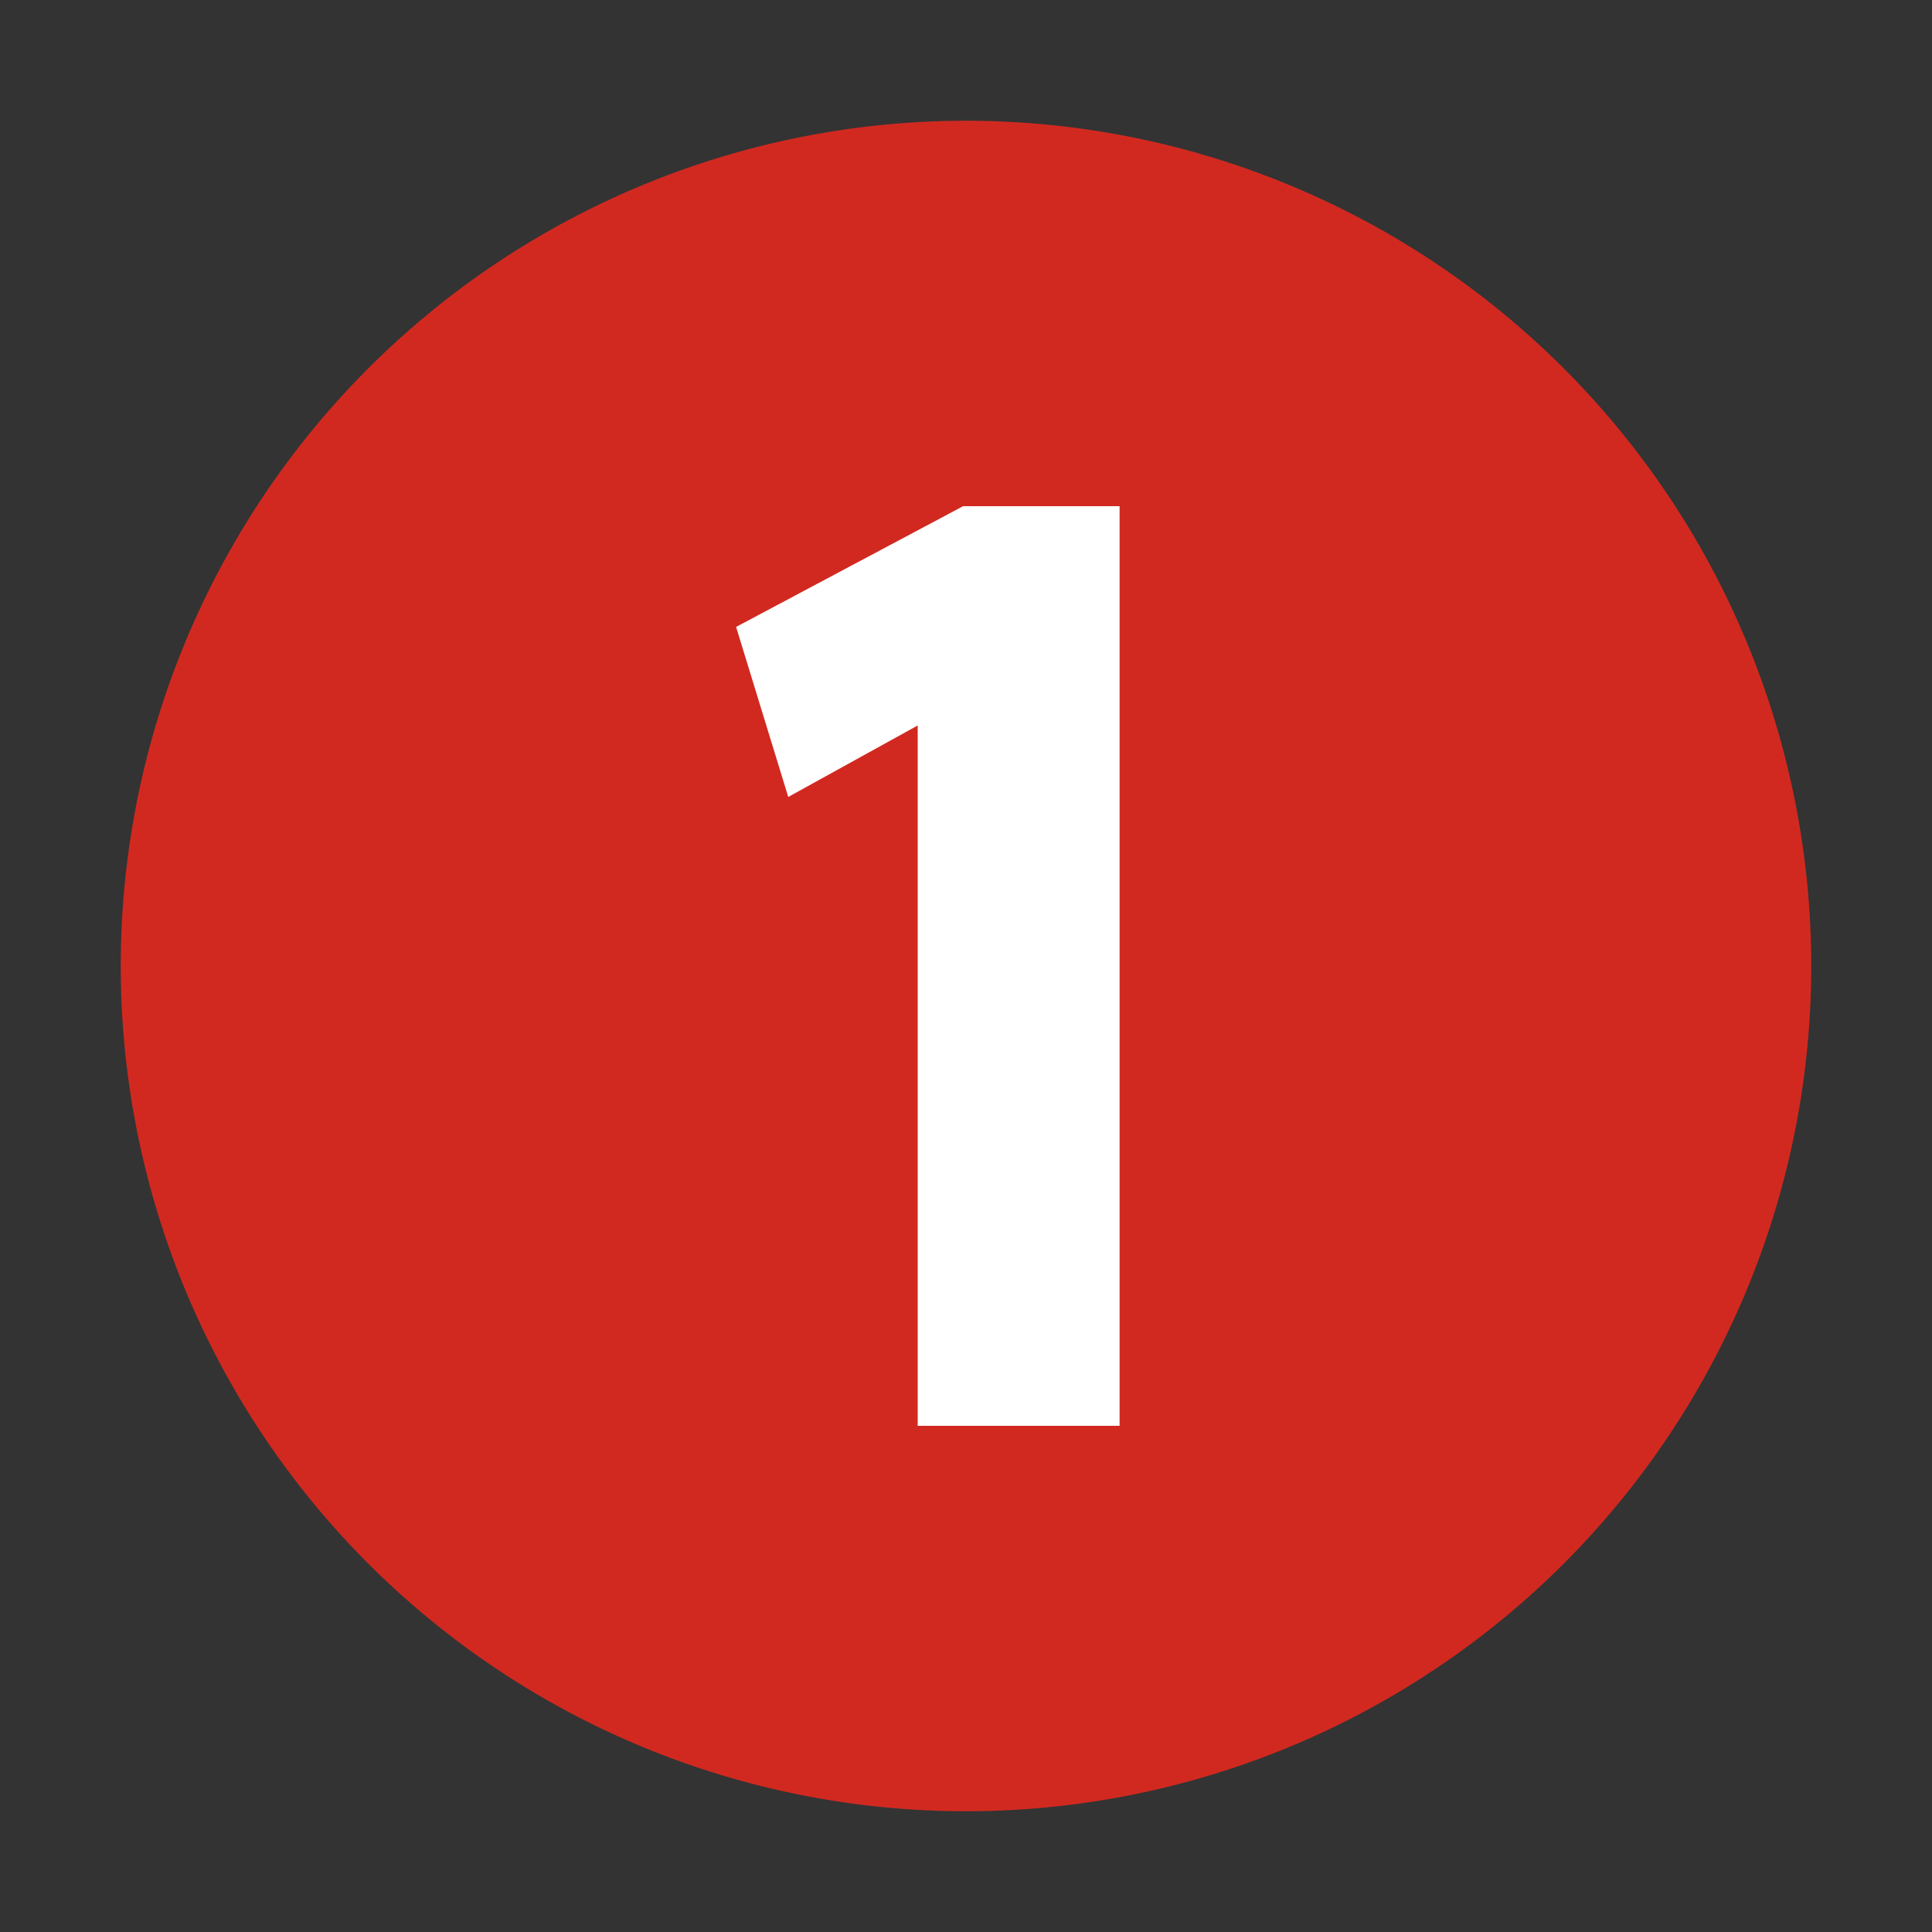   <svg width="100%" viewBox="0 0 1024 1024" xmlns="http://www.w3.org/2000/svg" style="vertical-align: middle; max-width: 100%; width: 100%;">
   <rect x="0" y="0" width="1024" height="1024" fill="#333333" stroke="none"/>
   <path d="M512 512m-448 0a448 448 0 1 0 896 0 448 448 0 1 0-896 0Z" fill="rgb(209,41,32)">
   </path>
   <path d="M593.408 755.712H486.4V384.512l-68.608 37.888-27.648-90.112 120.32-64h82.944v487.424z" fill="#FFFFFF">
   </path>
  </svg>
